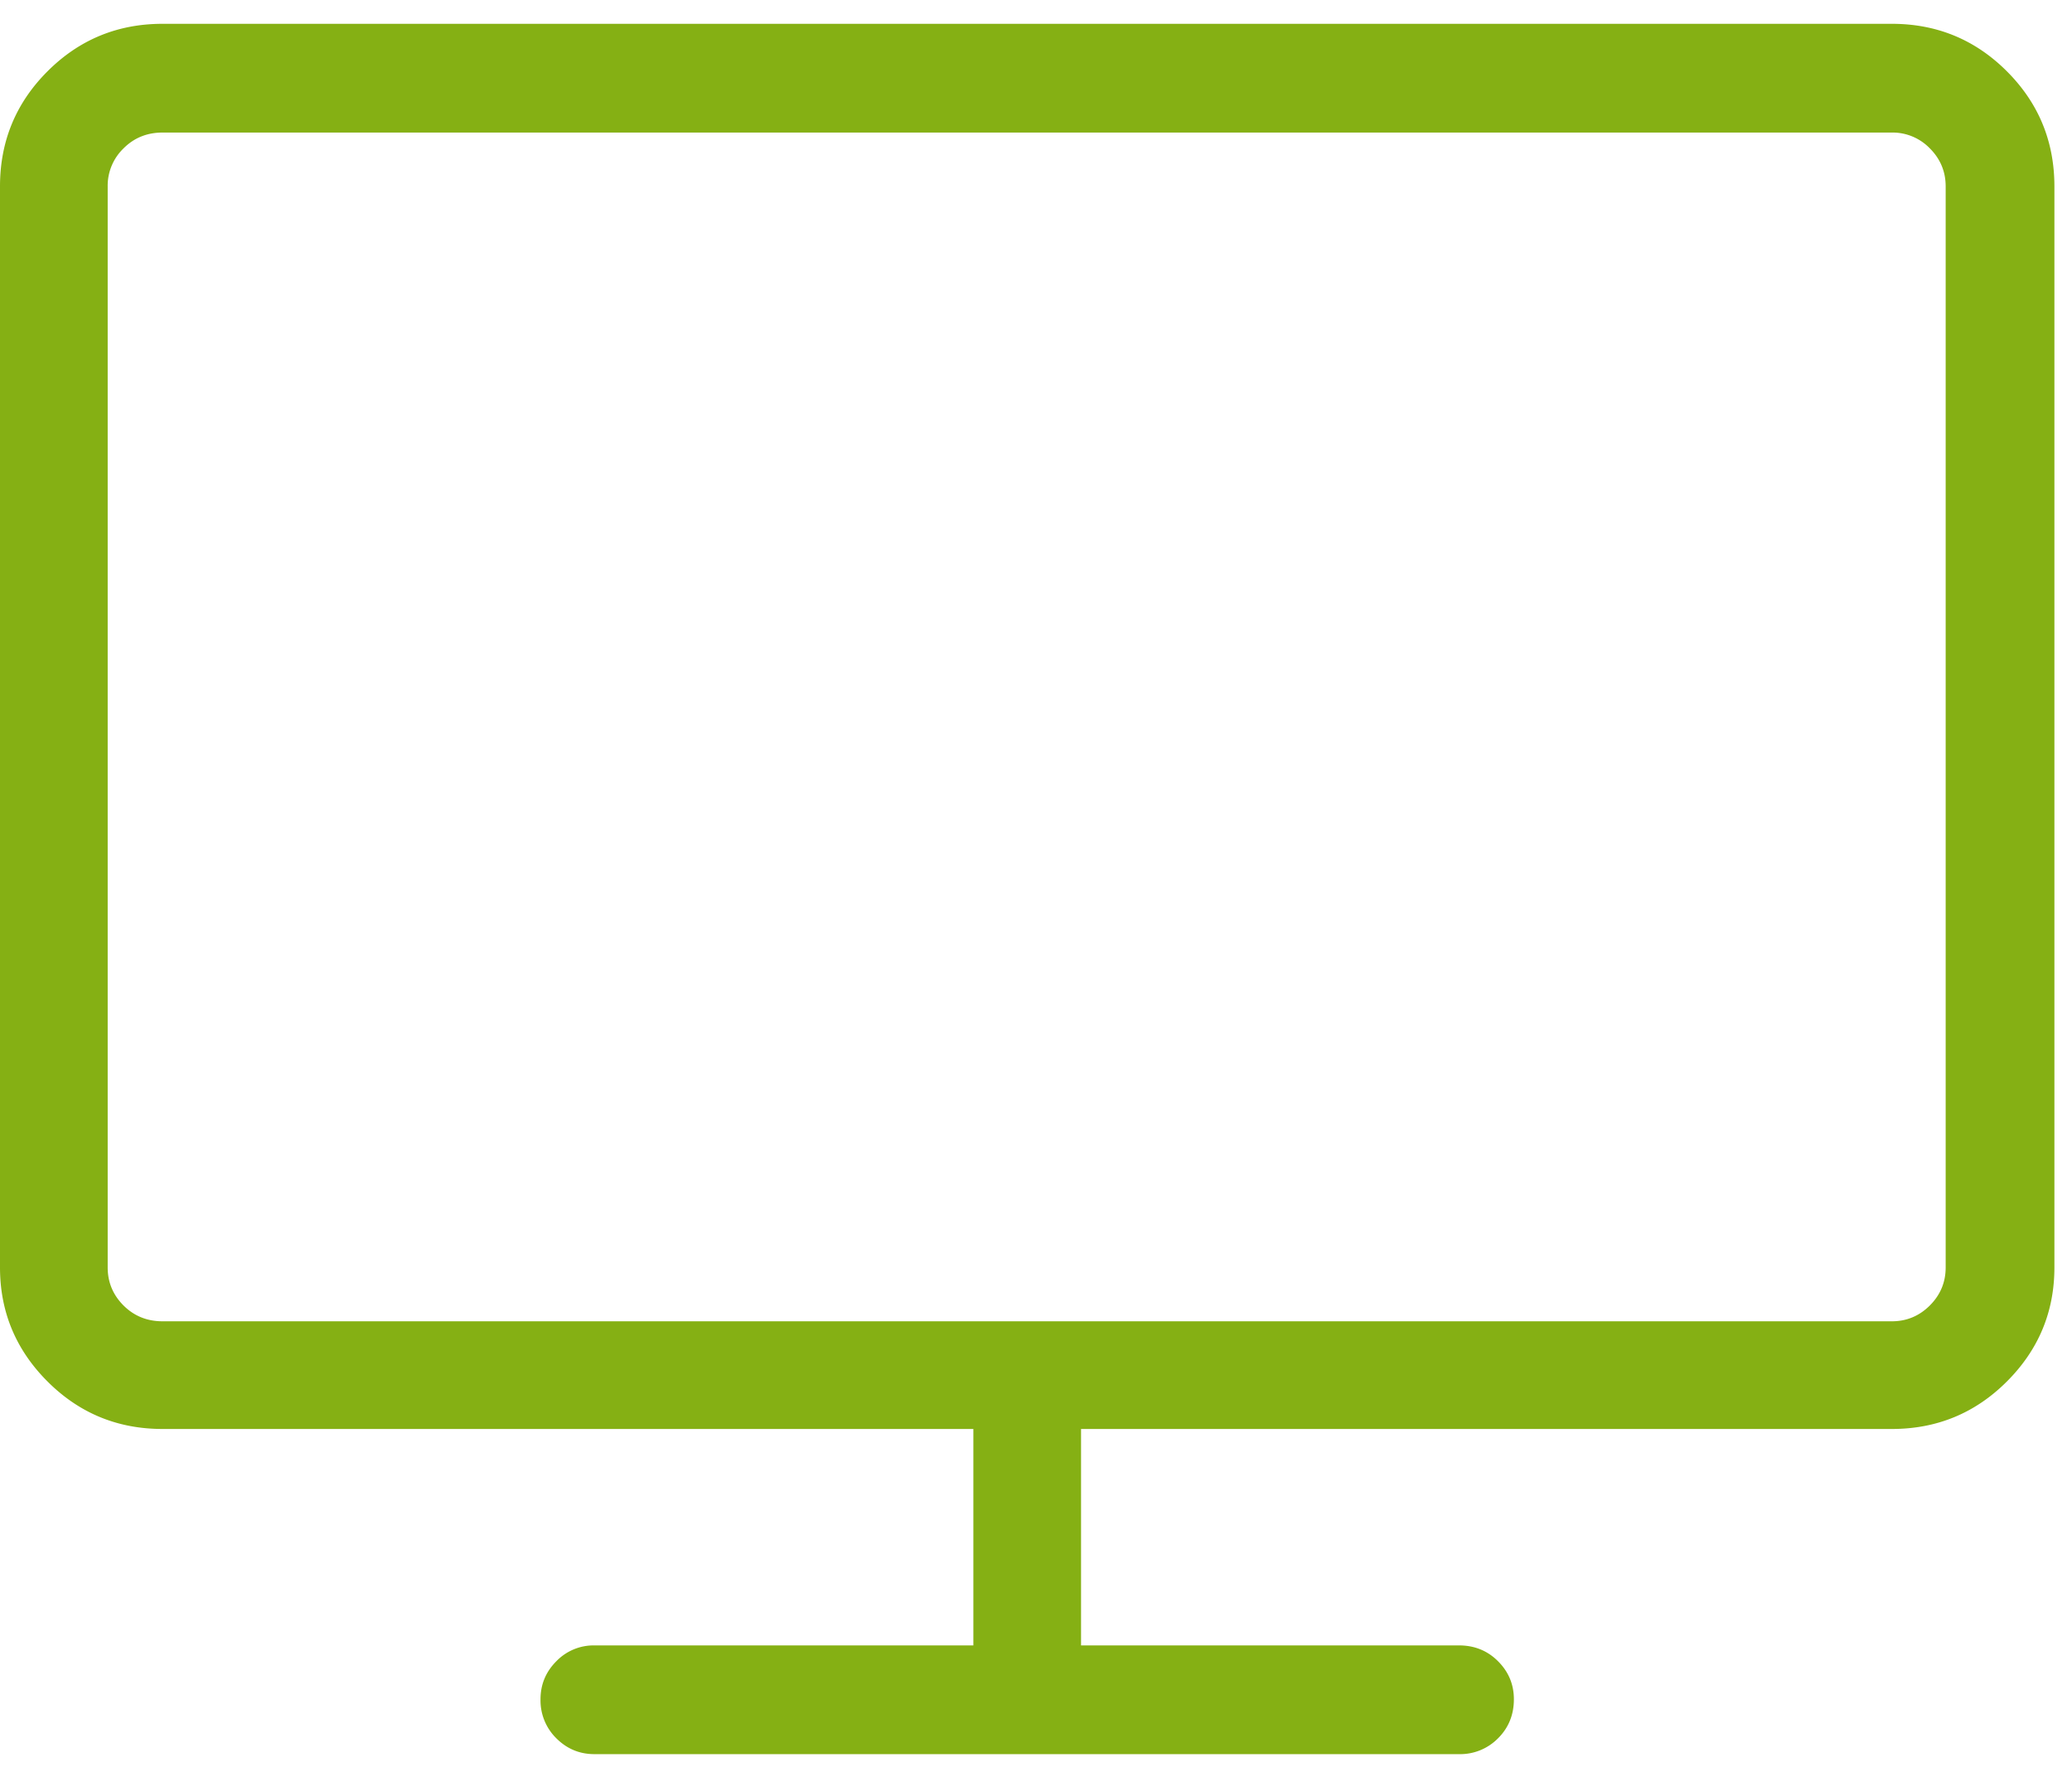<svg xmlns="http://www.w3.org/2000/svg" width="69" height="59" viewBox="0 0 69 59">
    <path fill="#85B014" fill-rule="evenodd" d="M63 .793c1.5 0 2.777.527 3.832 1.582 1.055 1.055 1.582 2.332 1.582 3.832v36c0 1.477-.527 2.742-1.582 3.797-1.055 1.055-2.332 1.582-3.832 1.582H36v7.207h12.586c.516 0 .95.176 1.3.527.352.352.528.774.528 1.266 0 .516-.176.95-.527 1.3a1.767 1.767 0 0 1-1.301.528H19.793c-.492 0-.914-.176-1.266-.527A1.767 1.767 0 0 1 18 56.586c0-.492.176-.914.527-1.266a1.726 1.726 0 0 1 1.266-.527h12.621v-7.207h-27c-1.5 0-2.777-.527-3.832-1.582C.527 44.949 0 43.684 0 42.207v-36c0-1.5.527-2.777 1.582-3.832C2.637 1.32 3.914.793 5.414.793H63zm1.793 41.414v-36c0-.492-.176-.914-.527-1.266A1.726 1.726 0 0 0 63 4.414H5.414c-.516 0-.95.176-1.3.527a1.726 1.726 0 0 0-.528 1.266v36c0 .492.176.914.527 1.266.352.351.785.527 1.301.527H63c.492 0 .914-.176 1.266-.527.351-.352.527-.774.527-1.266z"/>
</svg>
